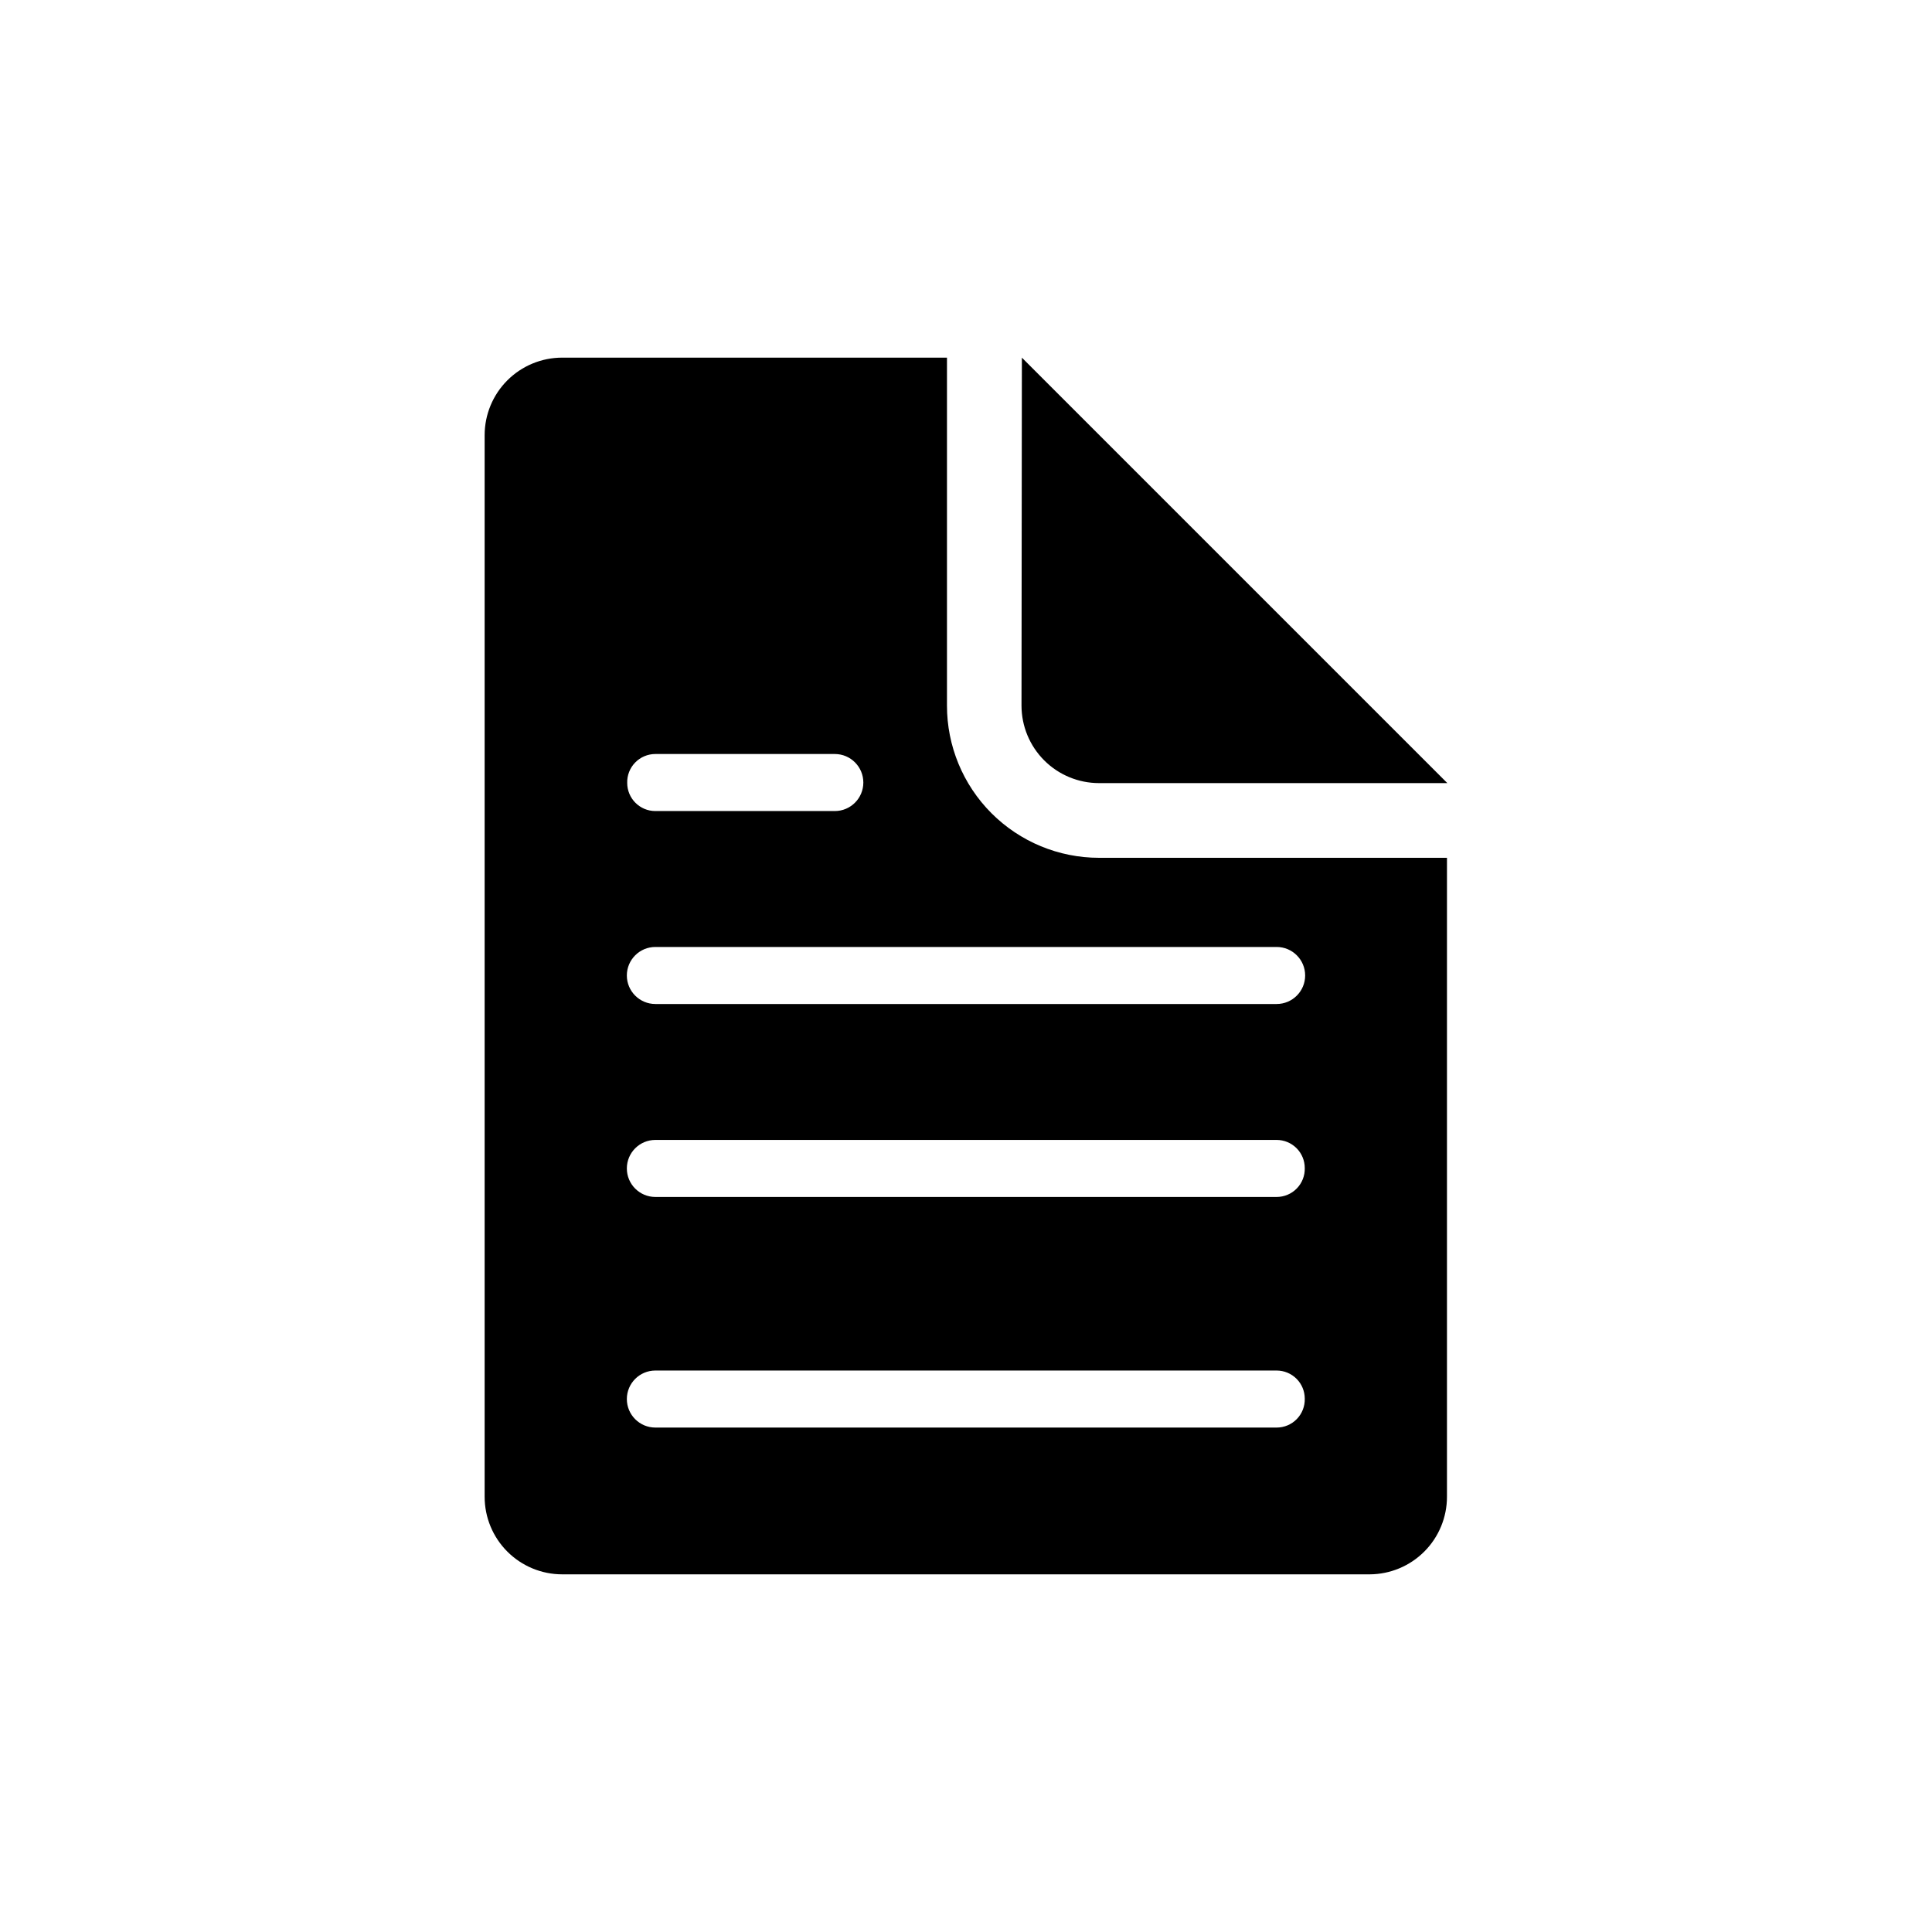 <?xml version="1.0" encoding="UTF-8"?>
<!-- The Best Svg Icon site in the world: iconSvg.co, Visit us! https://iconsvg.co -->
<svg fill="#000000" width="800px" height="800px" version="1.1" viewBox="144 144 512 512" xmlns="http://www.w3.org/2000/svg">
 <path d="m414.81 238.78 112.75 112.75h-92.297c-5.453 0-10.68-2.164-14.535-6.019s-6.019-9.082-6.019-14.535zm20.457 132.55h92.195v169.33c0 5.434-2.148 10.645-5.984 14.496-3.832 3.852-9.035 6.031-14.469 6.059h-214.02c-5.449 0-10.68-2.168-14.535-6.023-3.856-3.852-6.019-9.082-6.019-14.531v-281.33c0-5.453 2.164-10.68 6.019-14.535s9.086-6.019 14.535-6.019h101.97v92.195c-0.016 10.699 4.227 20.961 11.785 28.531 7.562 7.57 17.82 11.824 28.52 11.824zm-125.05-19.852c0 4.121 3.34 7.457 7.457 7.457h47.559c4.176 0 7.559-3.383 7.559-7.555 0-4.176-3.383-7.559-7.559-7.559h-47.559c-2.012 0-3.941 0.812-5.344 2.254-1.406 1.441-2.168 3.391-2.113 5.402zm179.56 163.18c0-1.977-0.785-3.871-2.184-5.269-1.398-1.398-3.297-2.184-5.273-2.184h-164.64c-4.172 0-7.559 3.383-7.559 7.555 0 4.176 3.387 7.559 7.559 7.559h164.64c2.012 0 3.941-0.812 5.344-2.254 1.406-1.445 2.168-3.391 2.113-5.406zm0-61.113v0.004c0-1.98-0.785-3.875-2.184-5.273s-3.297-2.184-5.273-2.184h-164.64c-4.172 0-7.559 3.383-7.559 7.555 0 4.176 3.387 7.559 7.559 7.559h164.64c2.012 0 3.941-0.812 5.344-2.254 1.406-1.441 2.168-3.391 2.113-5.402zm-7.457-58.59h-164.64c-4.172 0-7.559 3.383-7.559 7.555 0 4.176 3.387 7.559 7.559 7.559h164.64c4.176 0 7.559-3.383 7.559-7.559 0-4.172-3.383-7.555-7.559-7.555z"/>
</svg>
